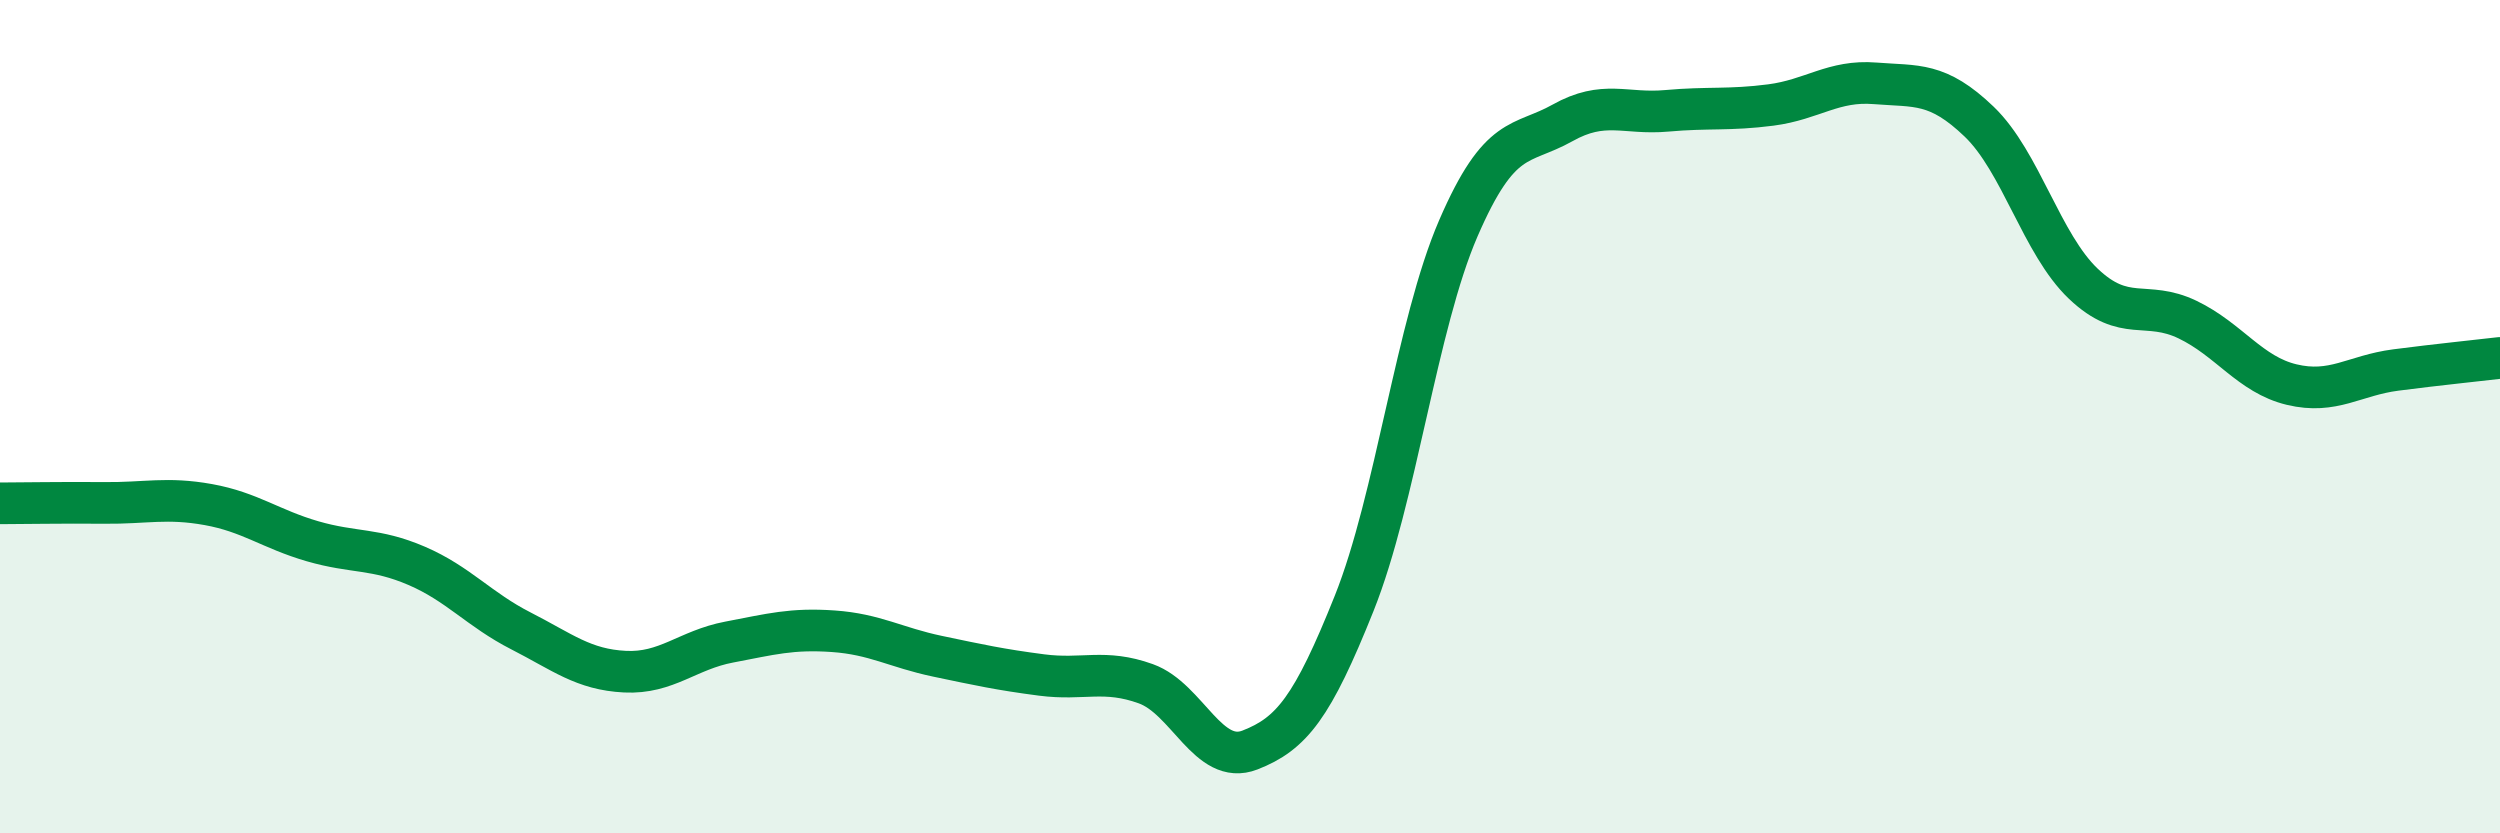 
    <svg width="60" height="20" viewBox="0 0 60 20" xmlns="http://www.w3.org/2000/svg">
      <path
        d="M 0,12.08 C 0.5,12.08 1.5,12.06 2.5,12.07 C 3.5,12.08 4,11.93 5,12.11 C 6,12.29 6.5,12.7 7.5,12.99 C 8.5,13.28 9,13.15 10,13.58 C 11,14.01 11.5,14.63 12.5,15.14 C 13.5,15.65 14,16.07 15,16.12 C 16,16.17 16.5,15.6 17.5,15.41 C 18.5,15.22 19,15.08 20,15.15 C 21,15.22 21.5,15.54 22.5,15.75 C 23.5,15.96 24,16.07 25,16.2 C 26,16.33 26.5,16.05 27.5,16.41 C 28.5,16.77 29,18.39 30,18 C 31,17.61 31.5,16.98 32.5,14.48 C 33.5,11.98 34,7.79 35,5.48 C 36,3.17 36.5,3.51 37.5,2.95 C 38.5,2.39 39,2.75 40,2.66 C 41,2.57 41.5,2.65 42.5,2.52 C 43.5,2.39 44,1.92 45,2 C 46,2.08 46.5,1.96 47.5,2.92 C 48.5,3.88 49,5.86 50,6.81 C 51,7.76 51.5,7.19 52.5,7.67 C 53.5,8.15 54,8.99 55,9.23 C 56,9.47 56.5,9.01 57.5,8.88 C 58.5,8.75 59.5,8.65 60,8.59L60 20L0 20Z"
        fill="#008740"
        opacity="0.1"
        stroke-linecap="round"
        stroke-linejoin="round"
      />
      <path
        d="M 0,12.08 C 0.5,12.08 1.5,12.06 2.5,12.07 C 3.5,12.08 4,11.93 5,12.11 C 6,12.29 6.5,12.7 7.5,12.99 C 8.5,13.28 9,13.15 10,13.58 C 11,14.01 11.5,14.63 12.5,15.14 C 13.5,15.65 14,16.07 15,16.12 C 16,16.17 16.5,15.6 17.5,15.41 C 18.5,15.22 19,15.08 20,15.15 C 21,15.22 21.5,15.54 22.5,15.75 C 23.5,15.96 24,16.07 25,16.2 C 26,16.33 26.5,16.05 27.5,16.41 C 28.5,16.77 29,18.39 30,18 C 31,17.61 31.5,16.98 32.5,14.48 C 33.5,11.98 34,7.79 35,5.48 C 36,3.17 36.5,3.51 37.5,2.95 C 38.5,2.39 39,2.75 40,2.66 C 41,2.57 41.5,2.65 42.5,2.52 C 43.5,2.39 44,1.92 45,2 C 46,2.08 46.5,1.96 47.5,2.92 C 48.5,3.88 49,5.86 50,6.81 C 51,7.76 51.5,7.19 52.5,7.67 C 53.5,8.15 54,8.99 55,9.23 C 56,9.47 56.5,9.01 57.5,8.88 C 58.5,8.75 59.5,8.65 60,8.59"
        stroke="#008740"
        stroke-width="1"
        fill="none"
        stroke-linecap="round"
        stroke-linejoin="round"
      />
    </svg>
  